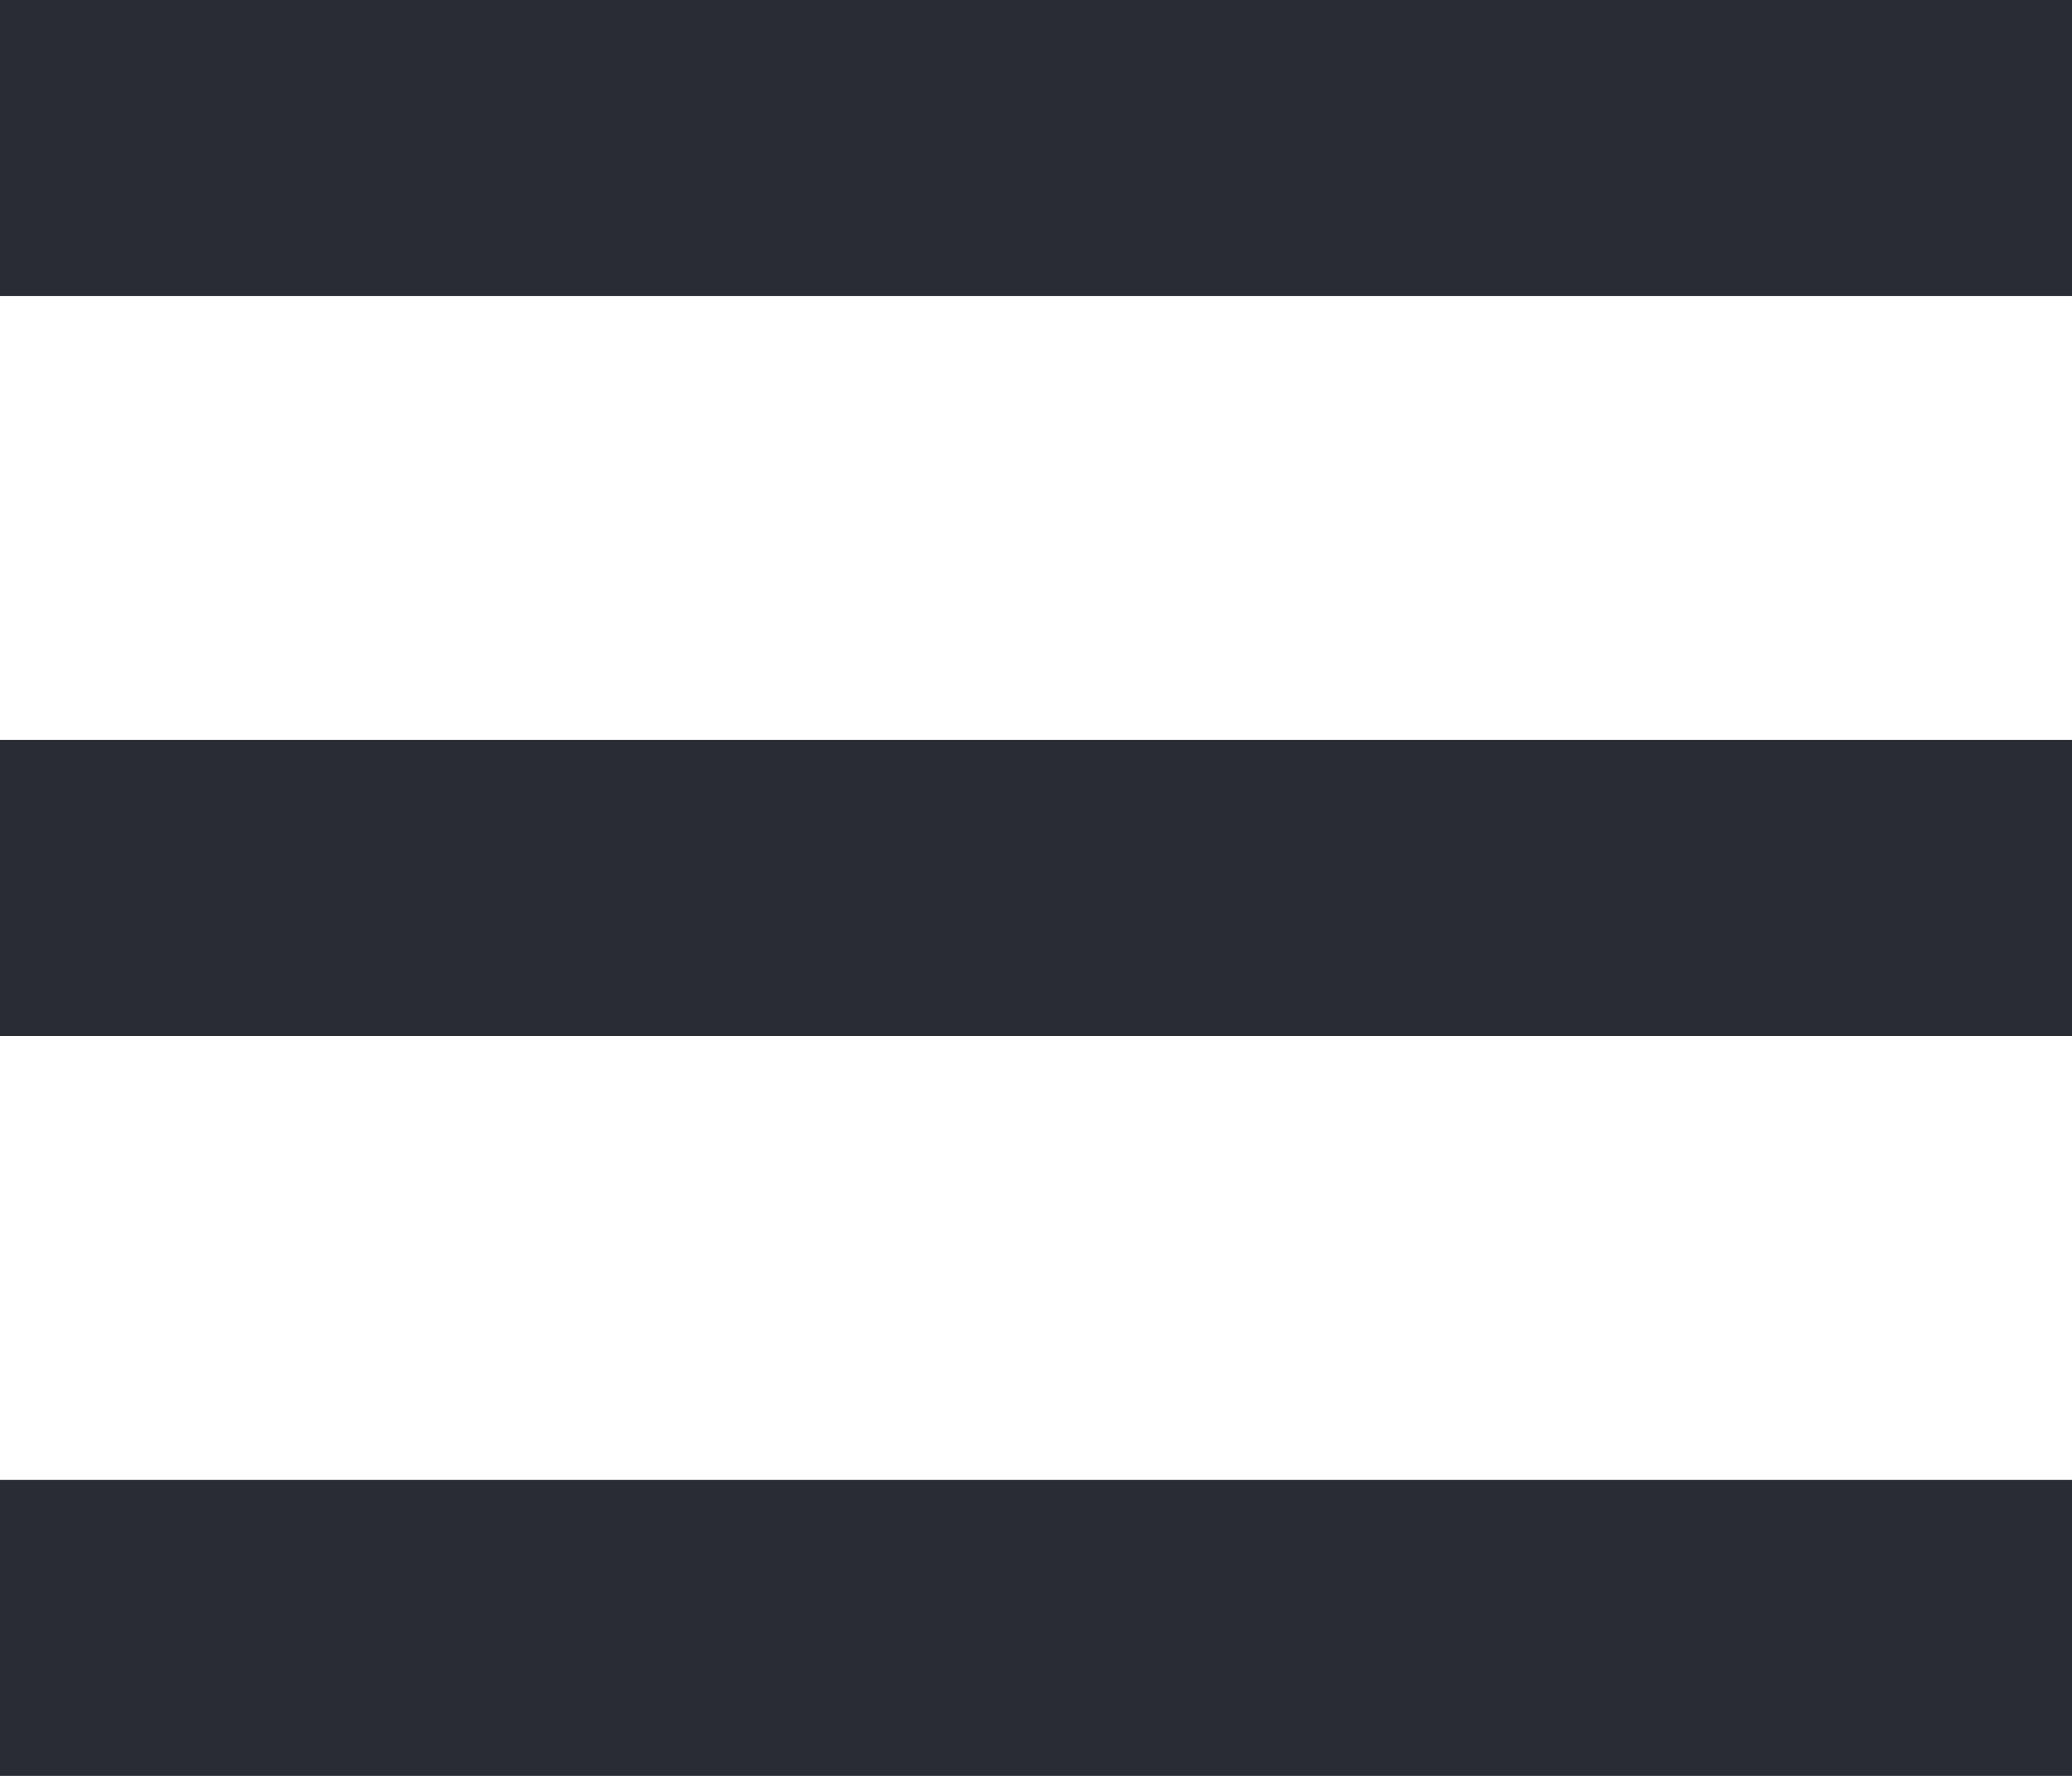 <?xml version="1.0" encoding="UTF-8"?> <svg xmlns="http://www.w3.org/2000/svg" width="70" height="60" viewBox="0 0 70 60" fill="none"><rect width="70" height="10" fill="#292B35"></rect><rect y="25" width="70" height="10" fill="#292B35"></rect><rect y="50" width="70" height="10" fill="#292B35"></rect></svg> 